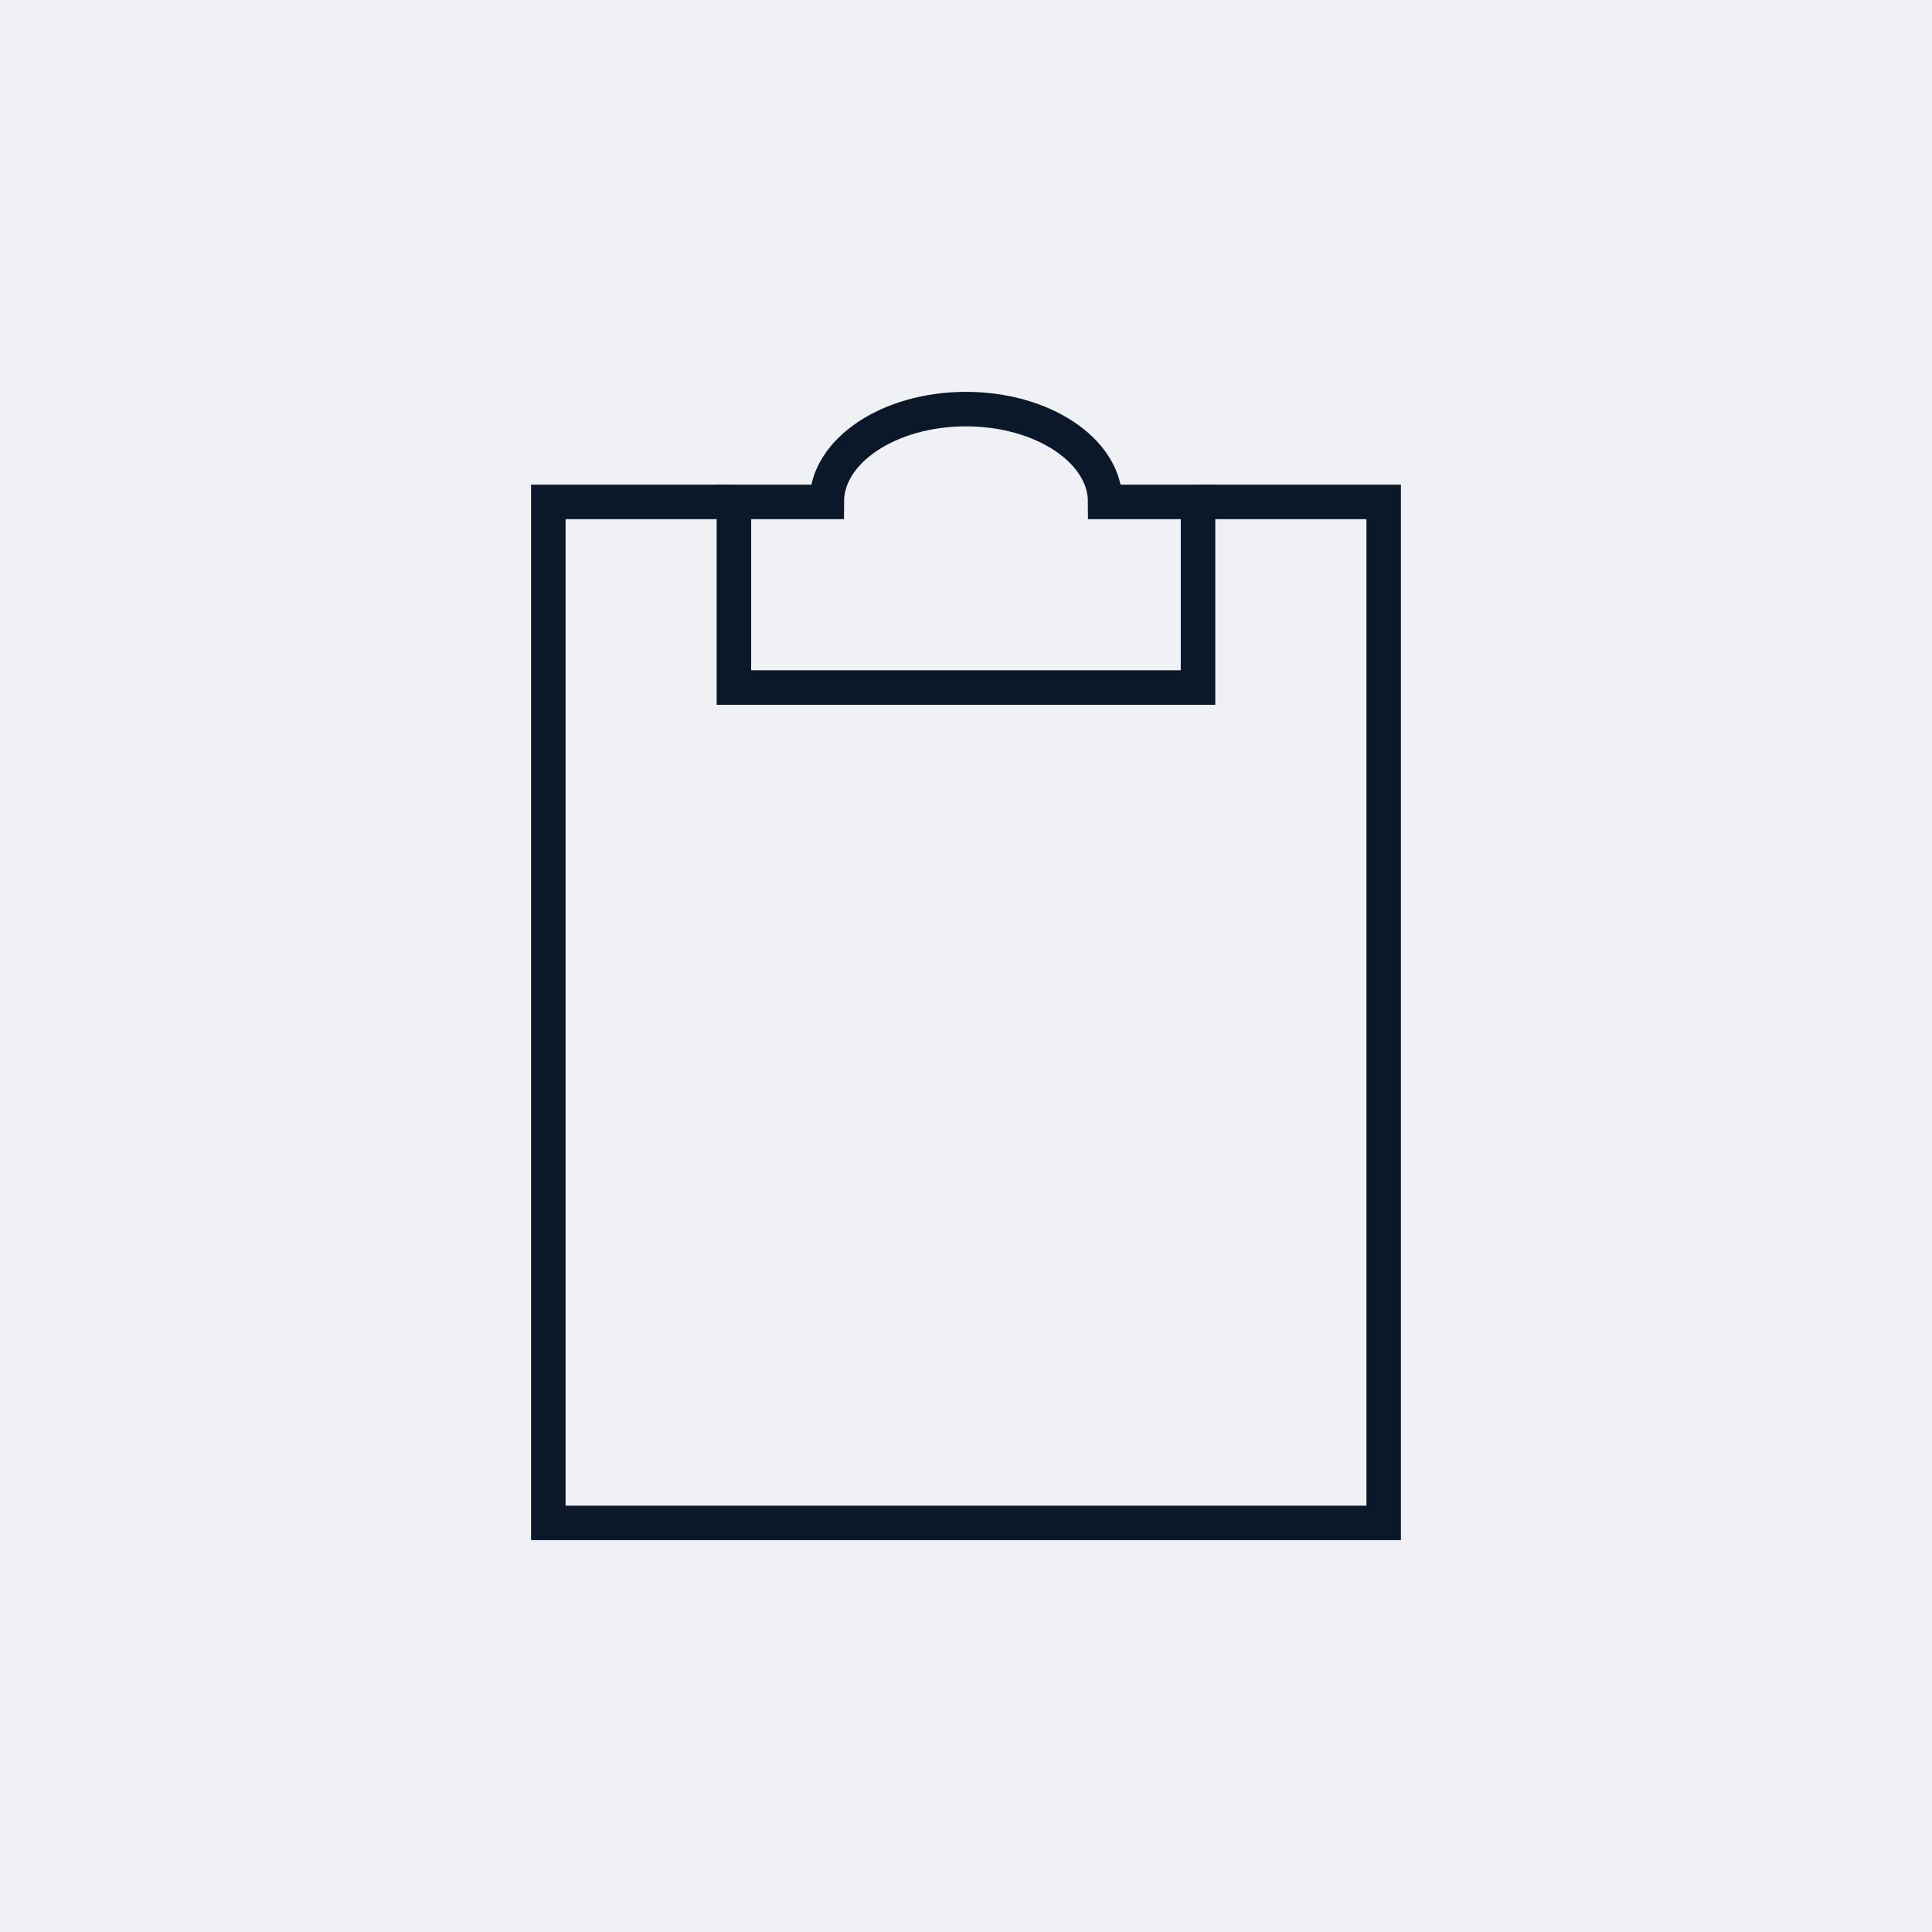 <svg width="84" height="84" viewBox="0 0 84 84" fill="none" xmlns="http://www.w3.org/2000/svg">
<rect opacity="0.6" width="84" height="84" fill="#E5E8EC"/>
<path d="M52.089 21.822H60.16C60.16 21.822 60.16 23.619 60.16 25.842V62.162C60.16 64.4 60.16 66.213 60.16 66.213H23.84C23.84 66.213 23.84 64.4 23.84 62.146V21.822L31.911 21.822" stroke="#0B1829" stroke-width="1.5" stroke-miterlimit="10"/>
<path d="M48.052 21.822C48.052 19.6 45.341 17.787 41.999 17.787C38.657 17.787 35.946 19.6 35.946 21.822H31.91V29.893H52.088V21.822H48.052Z" stroke="#0B1829" stroke-width="1.5" stroke-miterlimit="10"/>
</svg>
